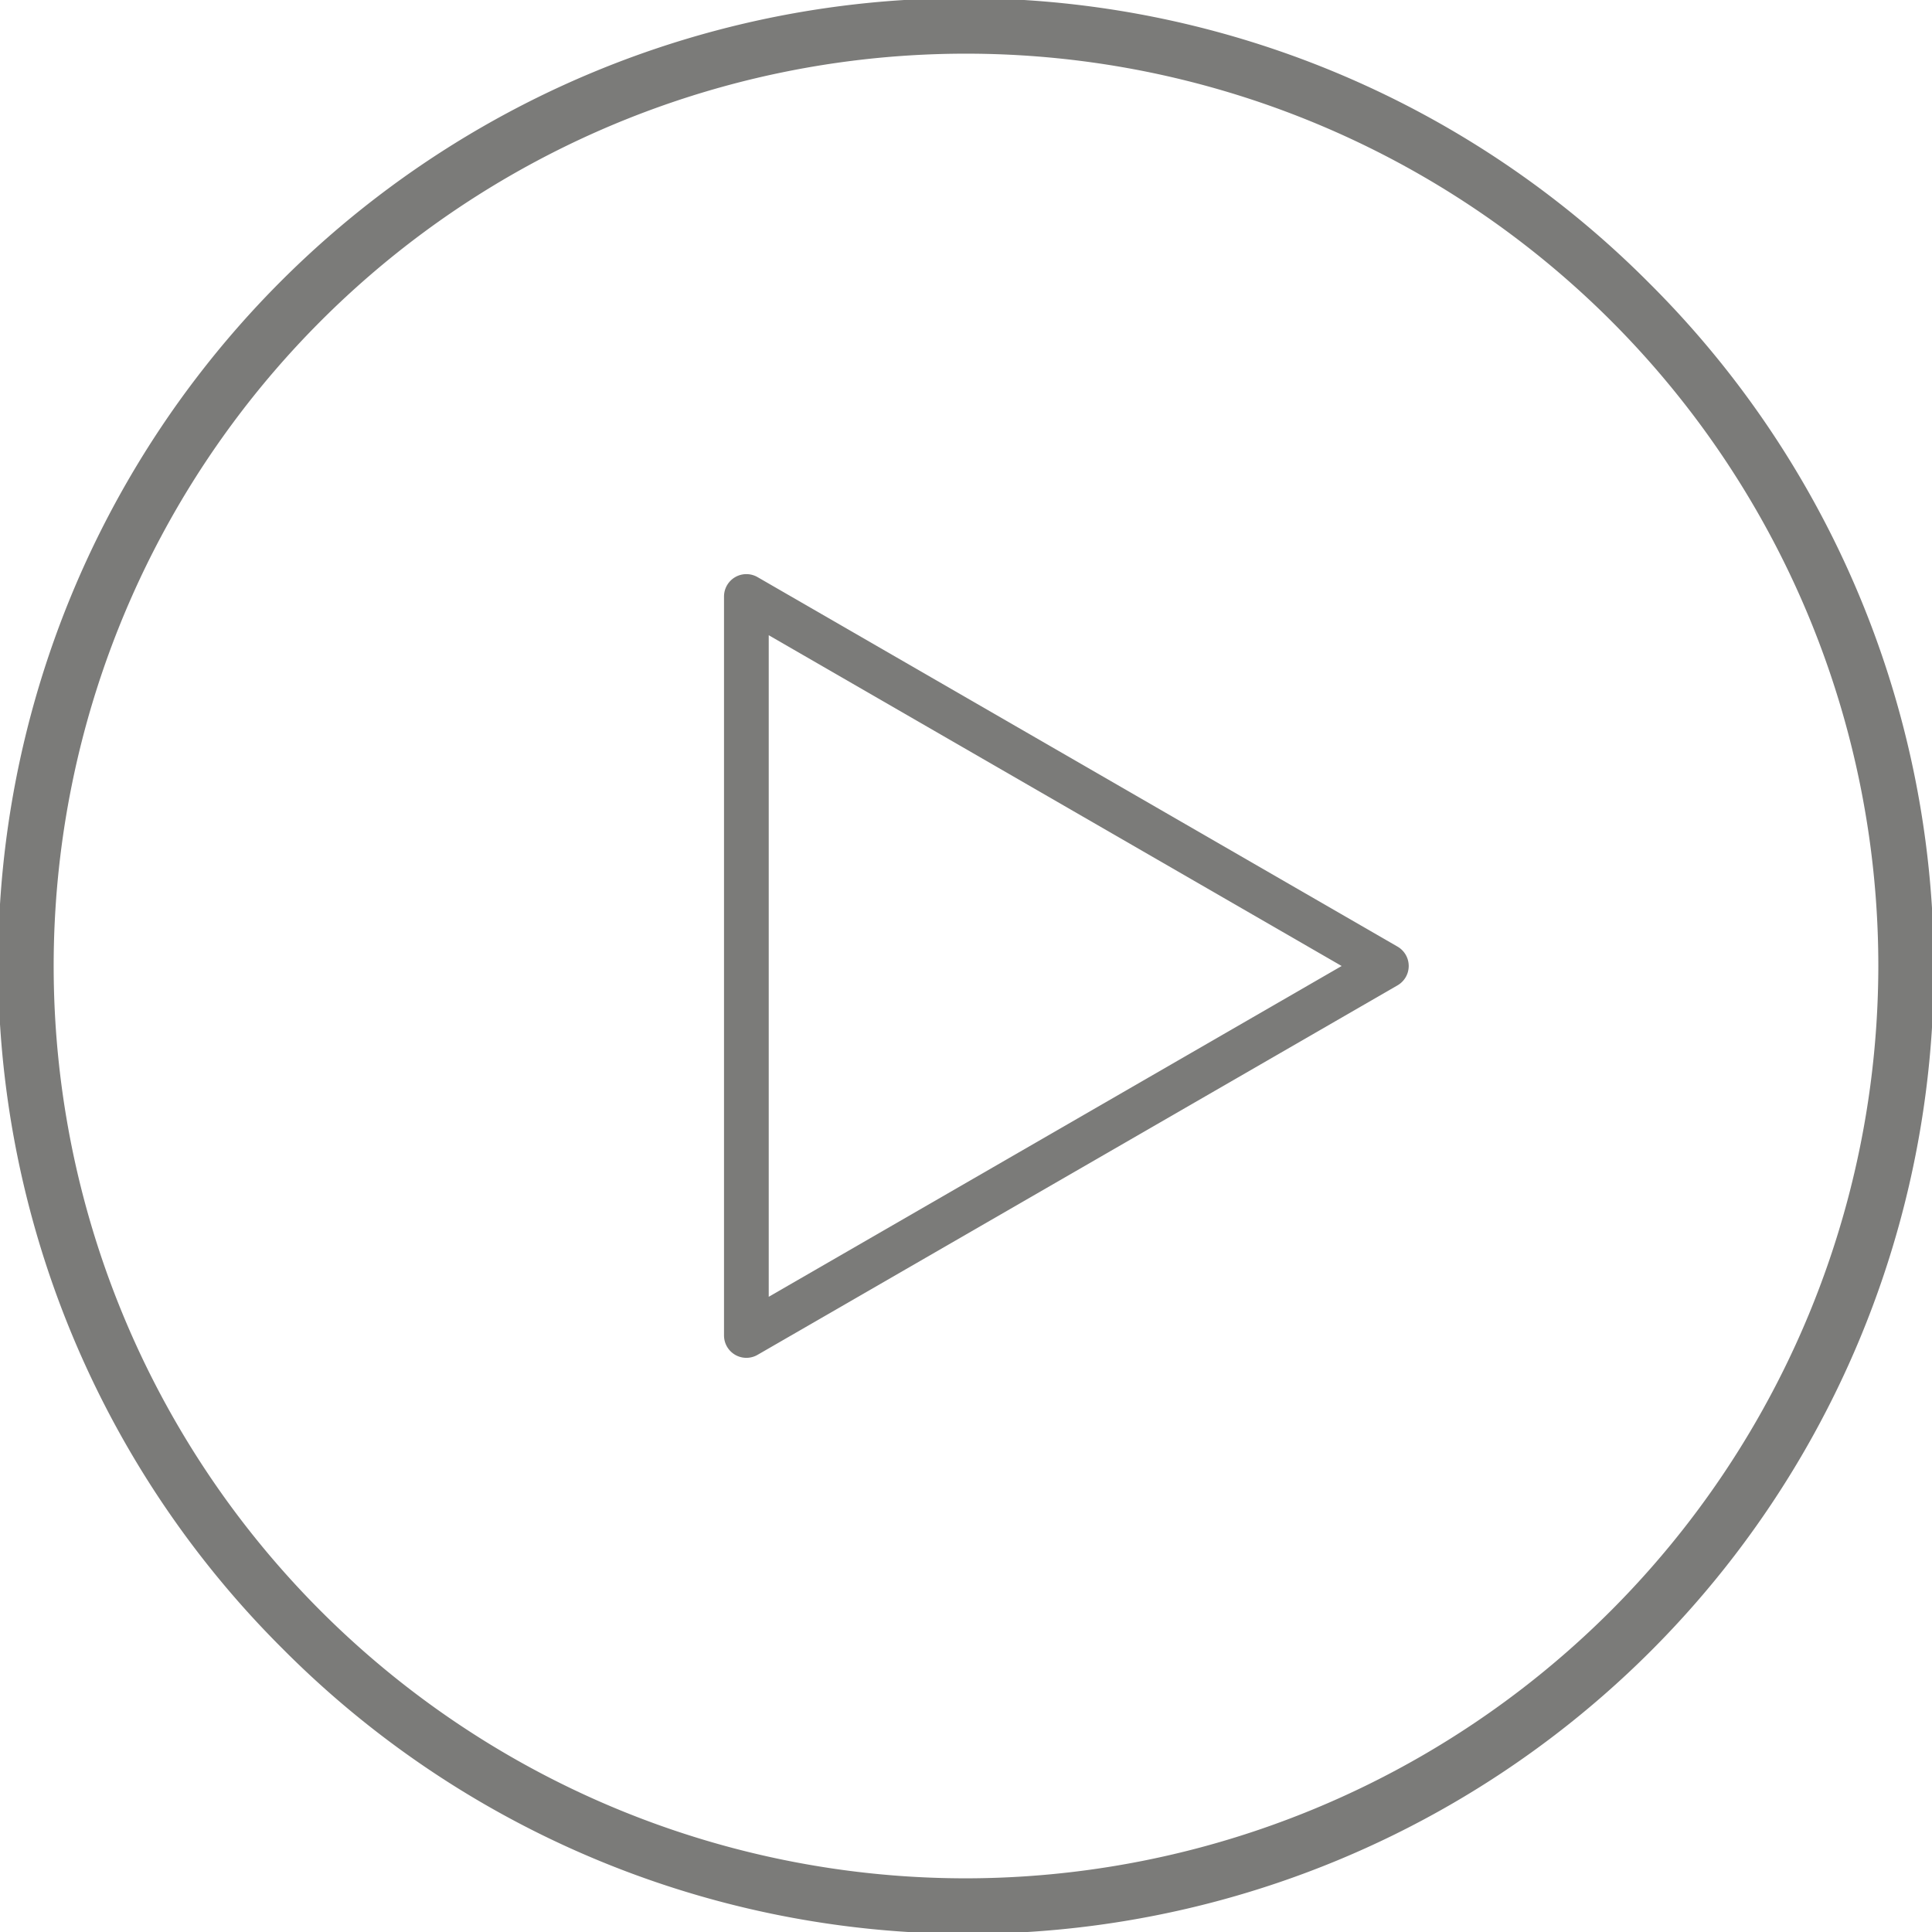 <svg xmlns="http://www.w3.org/2000/svg" xmlns:xlink="http://www.w3.org/1999/xlink" width="96" height="96" viewBox="0 0 96 96">
  <defs>
    <clipPath id="clip-path">
      <rect id="Rectangle_446" data-name="Rectangle 446" width="96" height="96" transform="translate(0)" fill="#7b7b79"/>
    </clipPath>
  </defs>
  <g id="webinar" transform="translate(0)">
    <g id="Group_191" data-name="Group 191" clip-path="url(#clip-path)">
      <path id="Path_862" data-name="Path 862" d="M81.941,14.059A48,48,0,1,0,14.059,81.941,48,48,0,1,0,81.941,14.059M48,93.333A45.333,45.333,0,1,1,93.333,48,45.385,45.385,0,0,1,48,93.333" fill="#7b7b79"/>
      <path id="Path_863" data-name="Path 863" d="M195.354,146.888l-31.8-18.36a1.111,1.111,0,0,0-1.667.962v36.72a1.111,1.111,0,0,0,1.667.962l31.8-18.36a1.111,1.111,0,0,0,0-1.924m-31.245,17.4V131.415l28.468,16.436Z" transform="translate(-125.911 -99.851)" fill="#7b7b79"/>
    </g>
  </g>
</svg>
